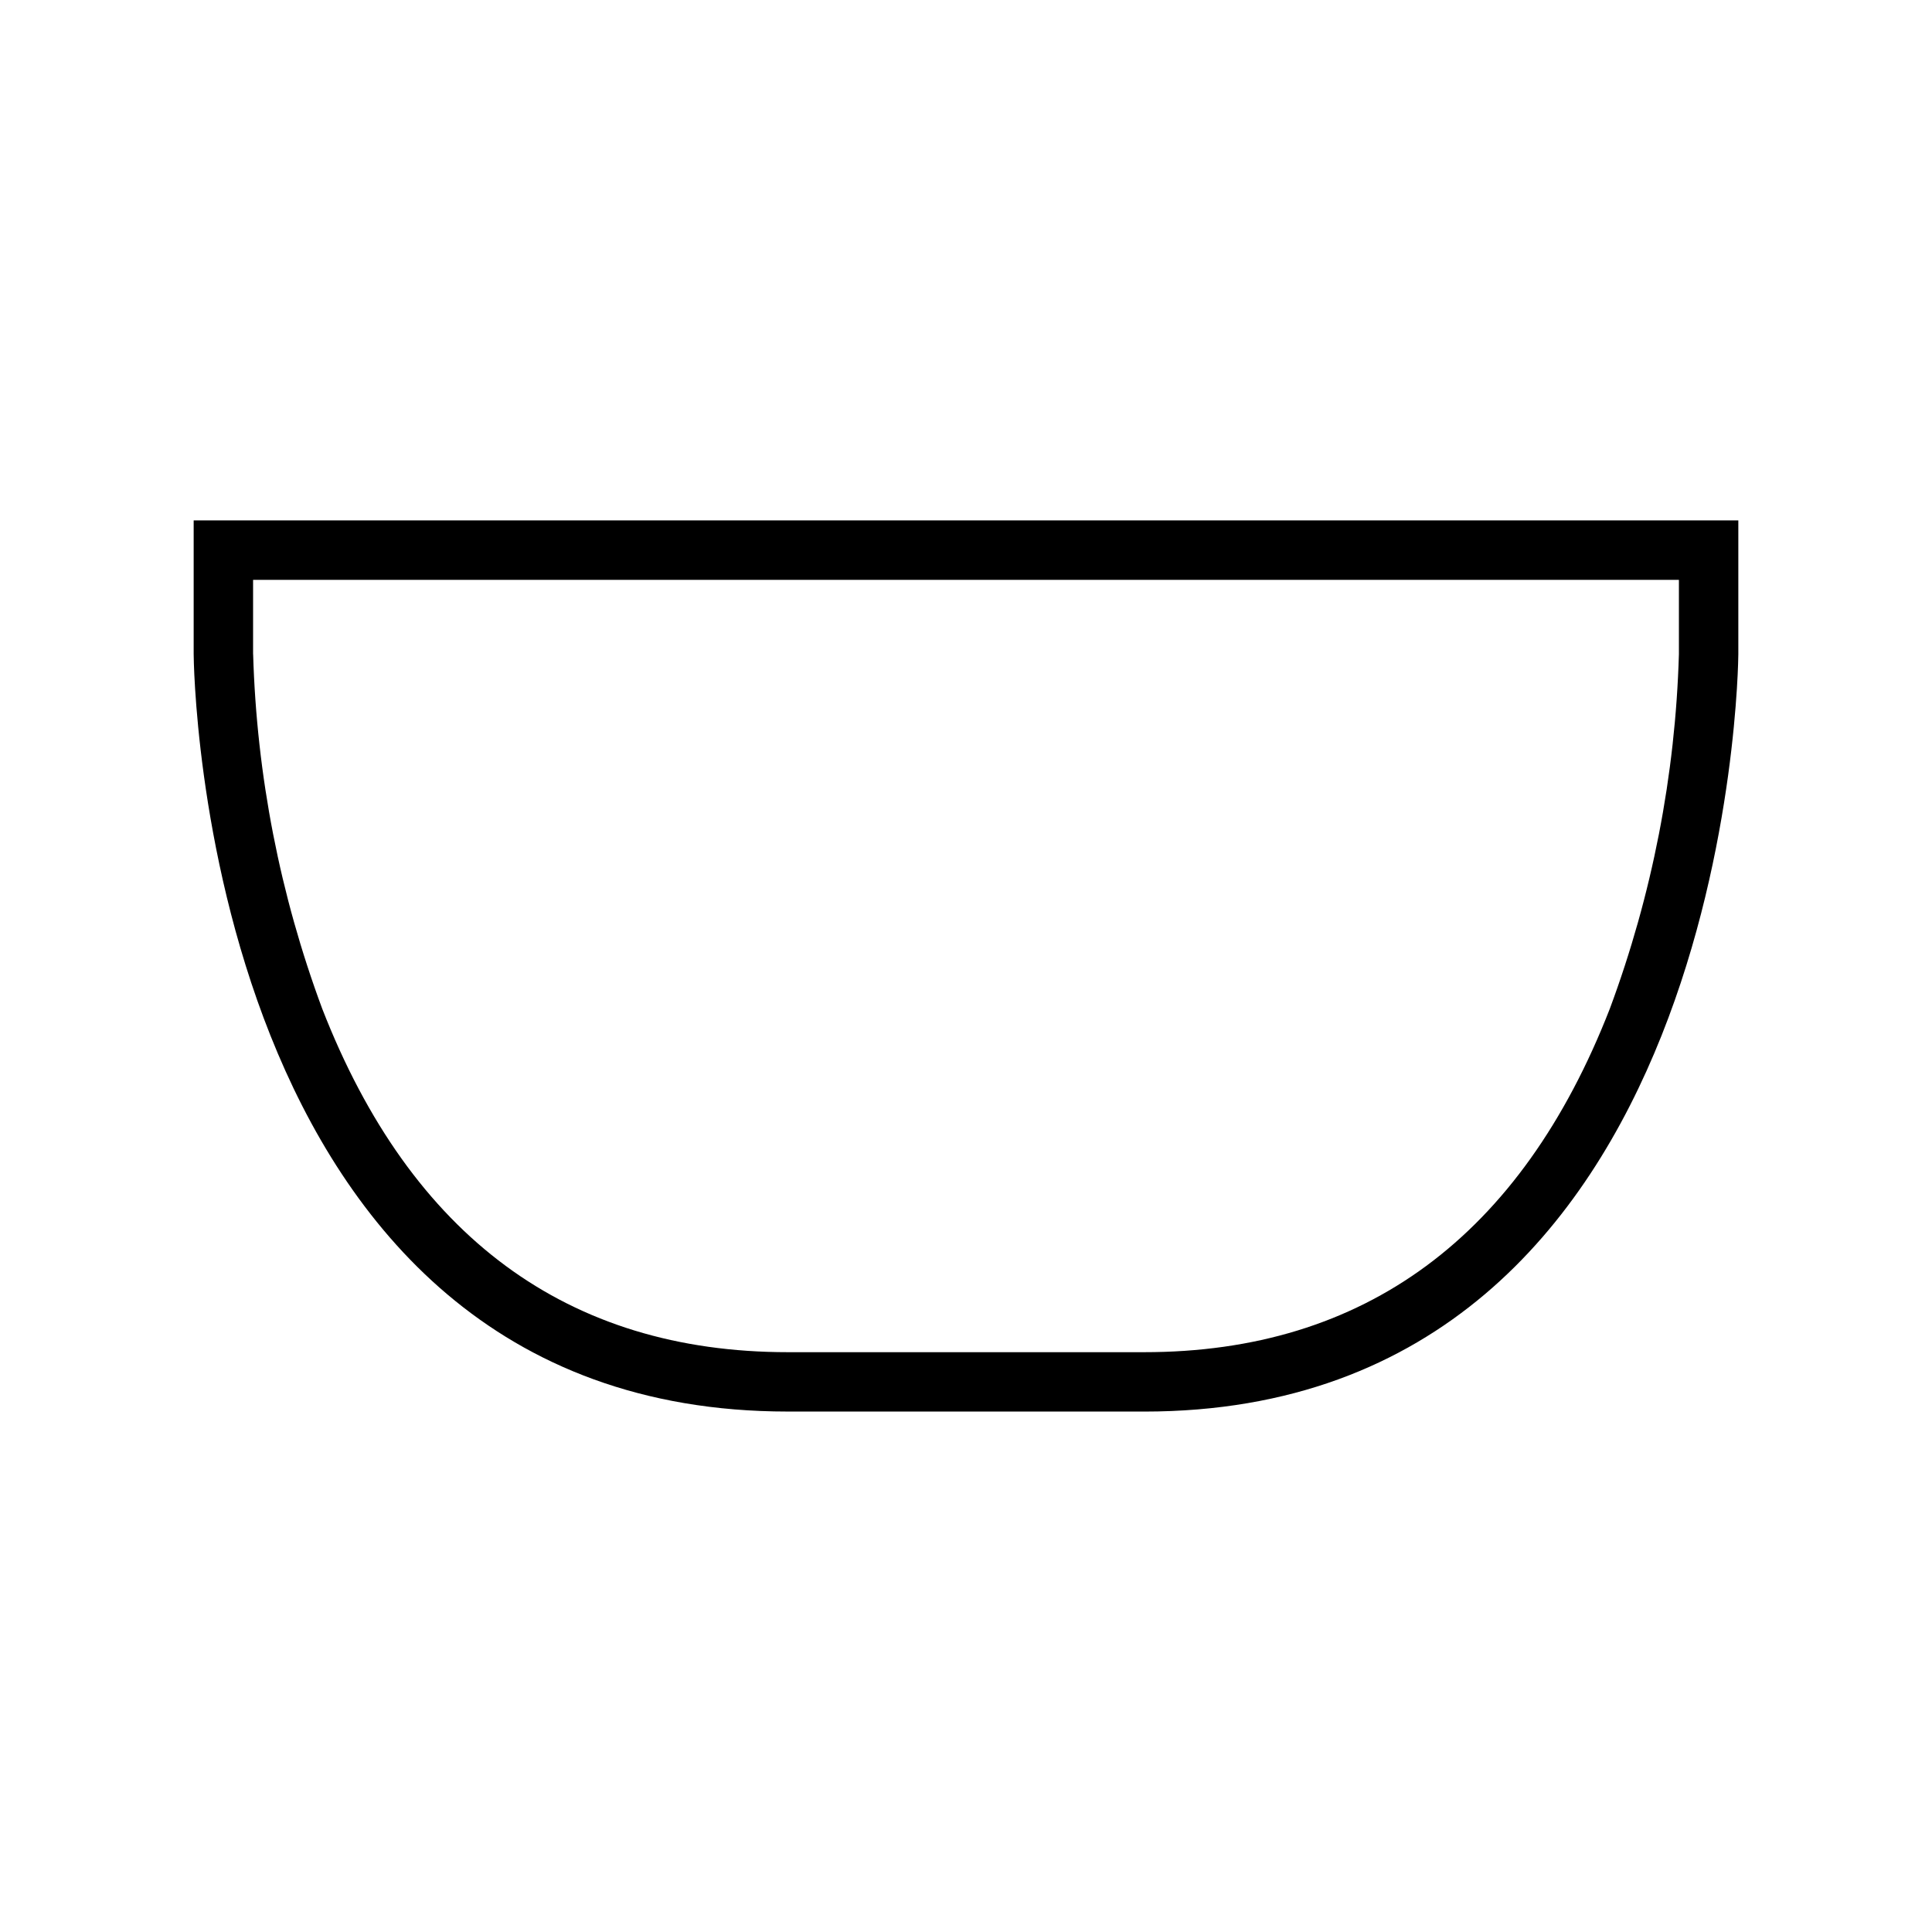 <?xml version="1.0" encoding="UTF-8"?>
<!-- Uploaded to: ICON Repo, www.svgrepo.com, Generator: ICON Repo Mixer Tools -->
<svg fill="#000000" width="800px" height="800px" version="1.1" viewBox="144 144 512 512" xmlns="http://www.w3.org/2000/svg">
 <path d="m352.77 518.08h94.465c155.63 0 157.44-198.73 157.44-200.74v-35.422h-409.35v35.426c0 2.008 1.812 200.73 157.44 200.73zm-141.7-200.73v-19.68h377.86v19.68c-0.934 32.105-7.113 63.844-18.301 93.949-23.539 60.418-65.062 91.043-123.39 91.043h-94.465c-58.332 0-99.855-30.621-123.39-91.039v-0.004c-11.184-30.105-17.367-61.844-18.301-93.949z"/>
</svg>